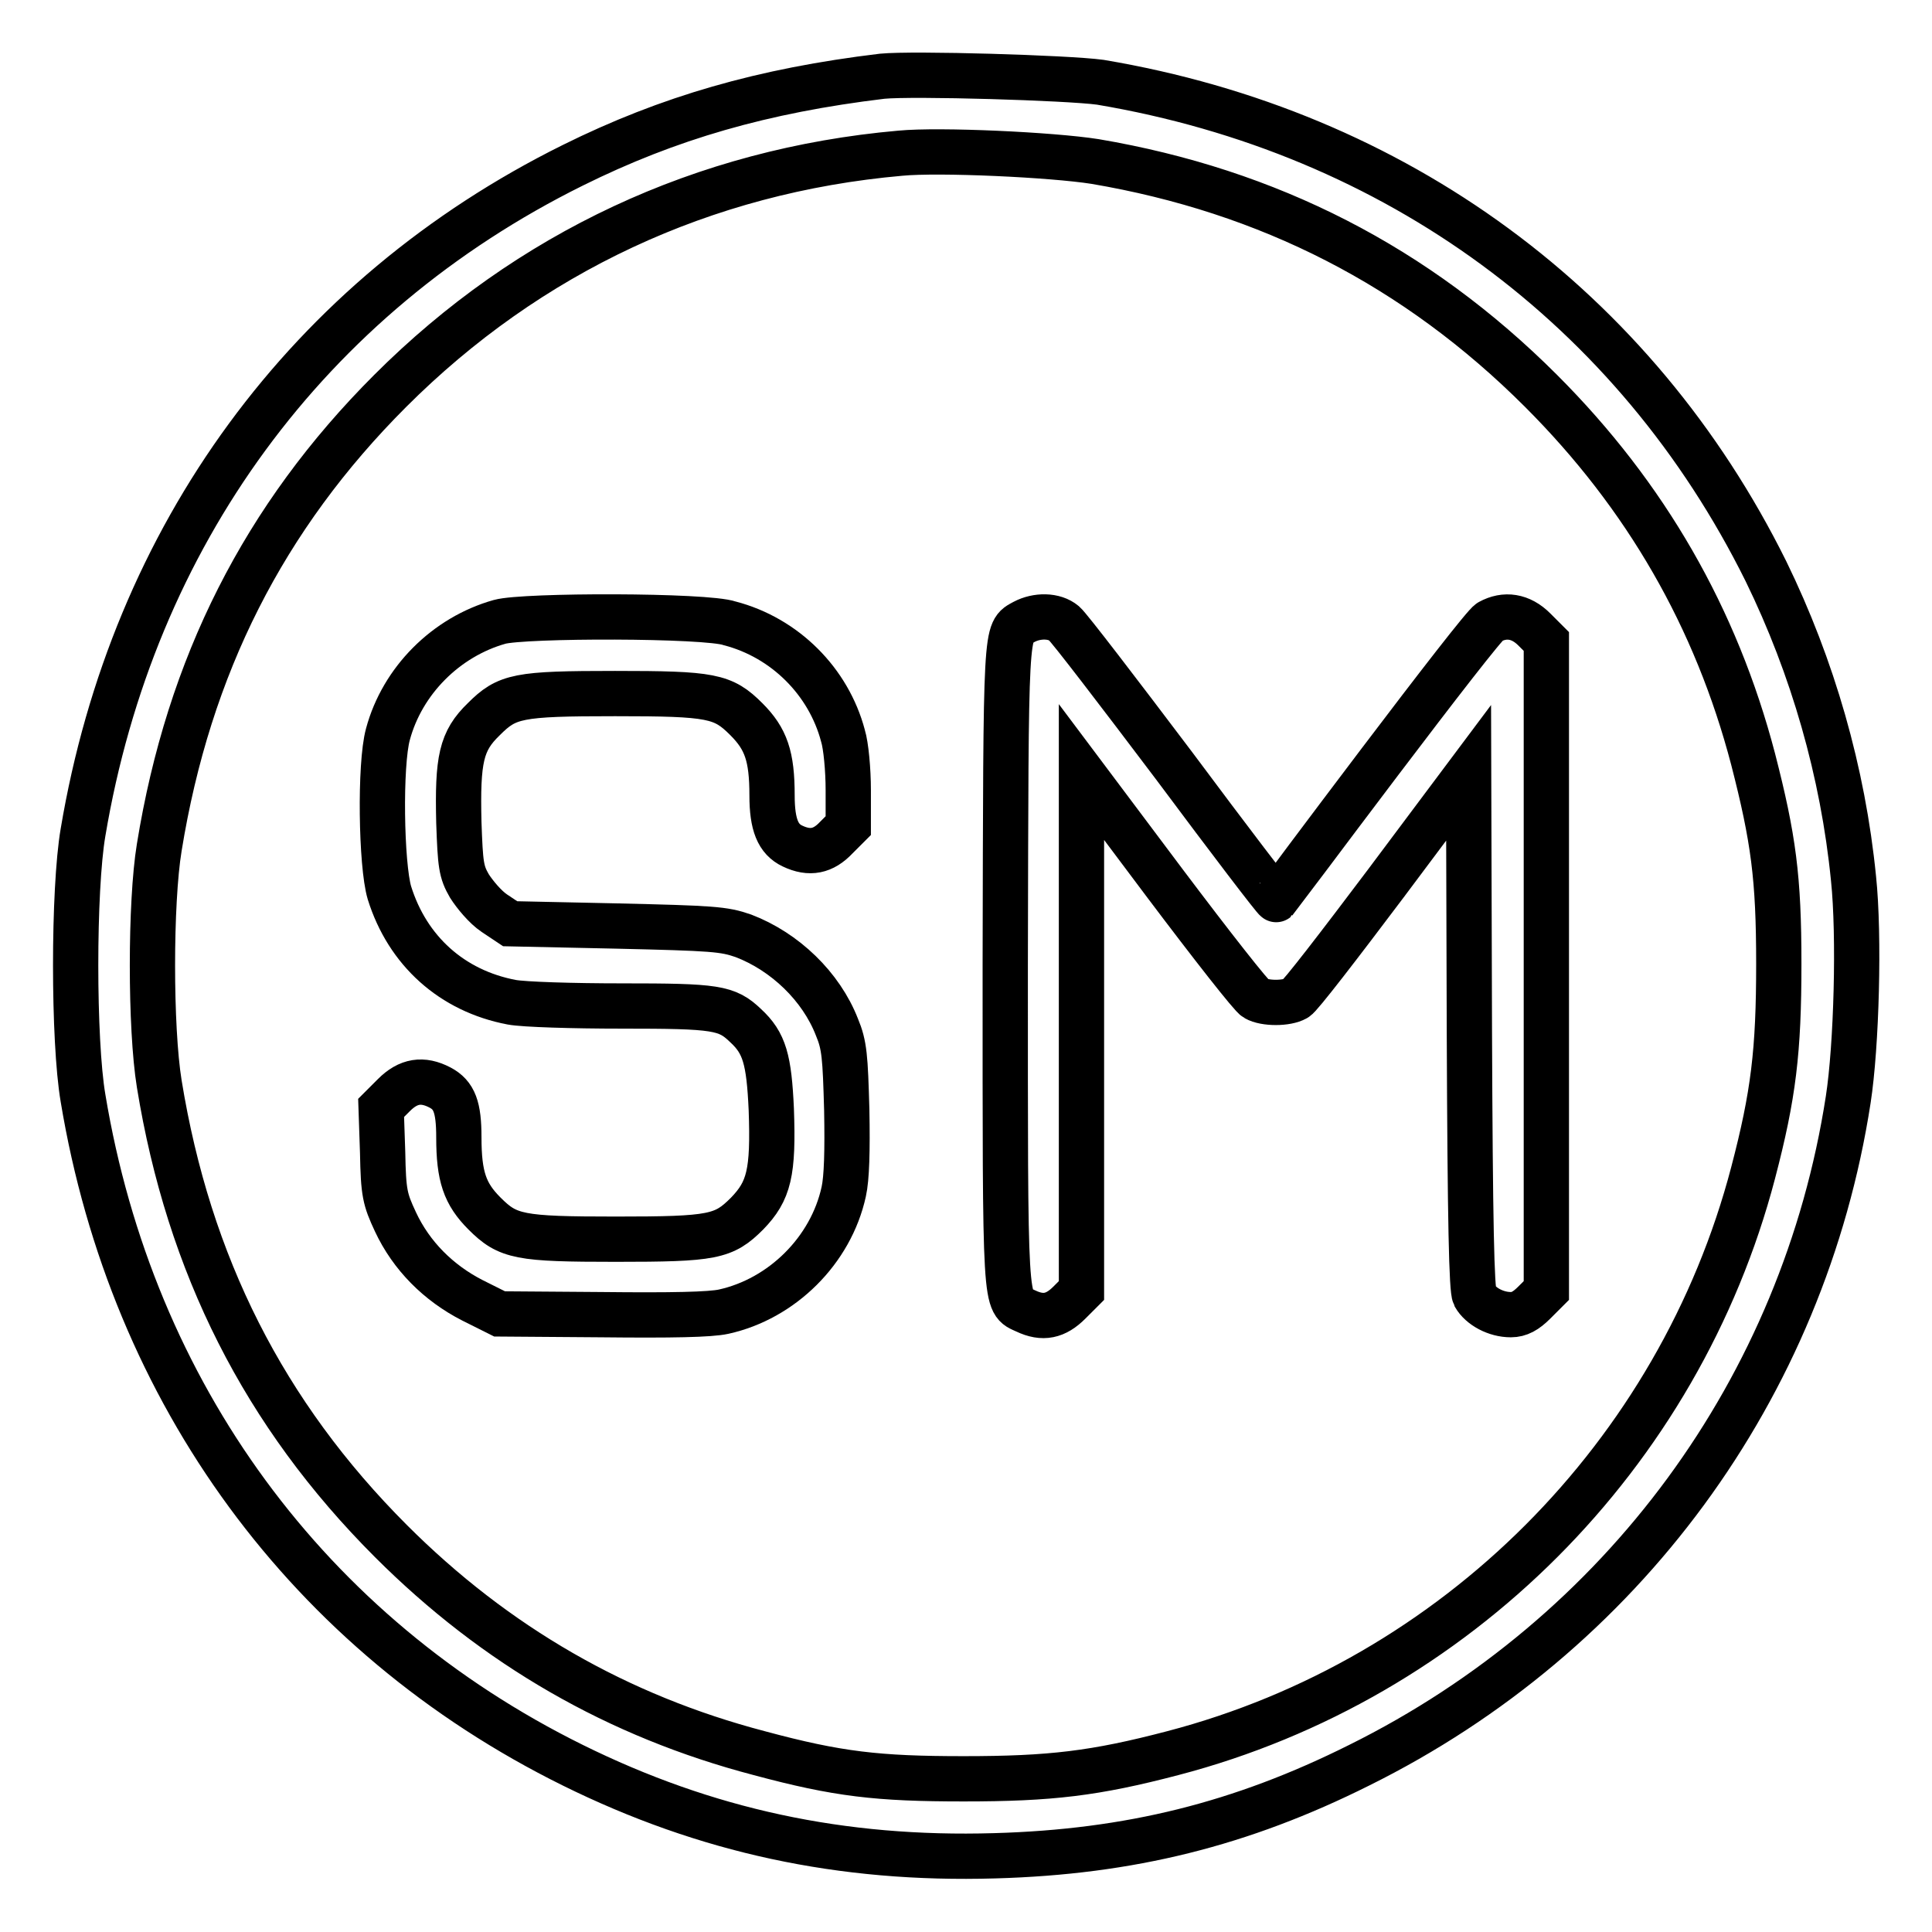 <?xml version="1.0" encoding="utf-8"?>
<!-- Svg Vector Icons : http://www.onlinewebfonts.com/icon -->
<!DOCTYPE svg PUBLIC "-//W3C//DTD SVG 1.1//EN" "http://www.w3.org/Graphics/SVG/1.1/DTD/svg11.dtd">
<svg version="1.1" xmlns="http://www.w3.org/2000/svg" xmlns:xlink="http://www.w3.org/1999/xlink" x="0px" y="0px" viewBox="0 0 256 256" enable-background="new 0 0 256 256" xml:space="preserve">
<g><g><g><path stroke-width="6" fill-opacity="0" stroke="#000000"  d="M116.9,10.1c-15.8,1.9-28.3,5.5-41,11.8c-35.1,17.4-58.3,49.1-64.9,88.4c-1.3,7.6-1.3,27.6,0,35.2c6.5,39.2,29.9,71.1,64.9,88.4c17.6,8.7,35.6,12.6,55.9,12c17.9-0.5,32.7-4.2,48.3-12c34.9-17.3,58.9-50,64.8-88.2c1.1-7.1,1.5-21.7,0.7-29.3c-1.4-14.1-5.4-28-11.6-40.7c-17.3-34.9-49-58.2-88.2-64.8C141.4,10.3,121,9.7,116.9,10.1z M145.1,21.4c23,3.9,42.6,13.9,59.1,30.4c13.9,13.9,23.2,30.1,28.1,48.8c2.7,10.5,3.4,15.7,3.4,27.1c0,11.6-0.7,17.4-3.4,27.7c-9.8,37.4-39.4,67.1-76.9,76.9c-10.3,2.7-16.2,3.4-27.7,3.4c-11.4,0-16.7-0.6-27.1-3.4c-18.7-4.9-34.9-14.2-48.8-28.1C35,187.4,25,167.6,21.1,143.6c-1.2-7.4-1.2-24,0-31.3C25,88.2,35,68.5,51.7,51.8C70,33.5,93.2,22.6,119.3,20.3C124.5,19.8,139.4,20.5,145.1,21.4z"/><path stroke-width="6" fill-opacity="0" stroke="#000000"  d="M66.2,82.4c-7.1,2-12.9,7.8-14.8,14.9c-1.1,4-0.9,17.3,0.2,21c2.4,7.7,8.3,13,16.2,14.5c1.6,0.3,8.1,0.5,14.6,0.5c12.5,0,13.9,0.2,16.4,2.6c2.5,2.3,3.1,4.5,3.4,11.1c0.3,8.4-0.3,10.8-3.2,13.8c-3.1,3.1-4.5,3.4-17.4,3.4c-12.8,0-14.3-0.3-17.4-3.4c-2.6-2.6-3.4-4.9-3.4-10.1c0-4-0.6-5.6-2.5-6.6c-2.3-1.2-4.2-0.9-6.1,1l-1.7,1.7l0.2,5.9c0.1,5.4,0.3,6.2,1.7,9.2c2.1,4.5,5.7,8.1,10.2,10.4l3.6,1.8l13.5,0.1c9.3,0.1,14.4,0,16.2-0.4c7.7-1.7,14.2-8.1,15.9-15.9c0.4-1.8,0.5-5.4,0.4-10.8c-0.2-7.1-0.3-8.6-1.3-11c-2.1-5.4-6.9-10-12.4-12.1c-2.6-0.9-4-1-16.9-1.3l-14-0.3l-2.1-1.4c-1.2-0.8-2.6-2.5-3.3-3.6c-1.1-1.9-1.2-2.8-1.4-8.4c-0.2-8.4,0.3-10.8,3.3-13.7c3.1-3.1,4.5-3.4,17.4-3.4c12.8,0,14.3,0.3,17.4,3.4c2.6,2.6,3.4,4.9,3.4,10.1c0,3.9,0.8,5.8,2.7,6.7c2.3,1.1,4.1,0.7,5.8-1.1l1.6-1.6v-4.7c0-2.7-0.3-5.9-0.7-7.2c-1.9-7.2-7.7-13-15-14.9C93.6,81.5,69.4,81.5,66.2,82.4z"/><path stroke-width="6" fill-opacity="0" stroke="#000000"  d="M135.7,82.4c-2.5,1.4-2.4-0.1-2.5,45.5c0,46.2-0.1,44.5,2.7,45.8c2.3,1.1,4,0.7,5.8-1.1l1.6-1.6v-34.4v-34.3l11.1,14.8c6.1,8.1,11.5,15,12,15.2c1.2,0.7,4.1,0.7,5.3,0c0.5-0.2,5.8-7.1,11.9-15.2l11-14.7l0.1,34.1c0.1,25.8,0.3,34.4,0.7,35.2c0.8,1.4,2.8,2.5,4.8,2.5c1.1,0,2-0.5,3.1-1.6l1.6-1.6v-43V85l-1.6-1.6c-1.8-1.8-3.9-2.1-5.9-1c-0.6,0.3-7.1,8.7-14.6,18.6c-7.5,9.9-13.6,18.1-13.7,18.2c-0.1,0.1-6.2-7.9-13.5-17.7c-7.4-9.8-13.9-18.3-14.6-18.9C139.7,81.5,137.4,81.5,135.7,82.4z"/></g></g></g>
</svg>